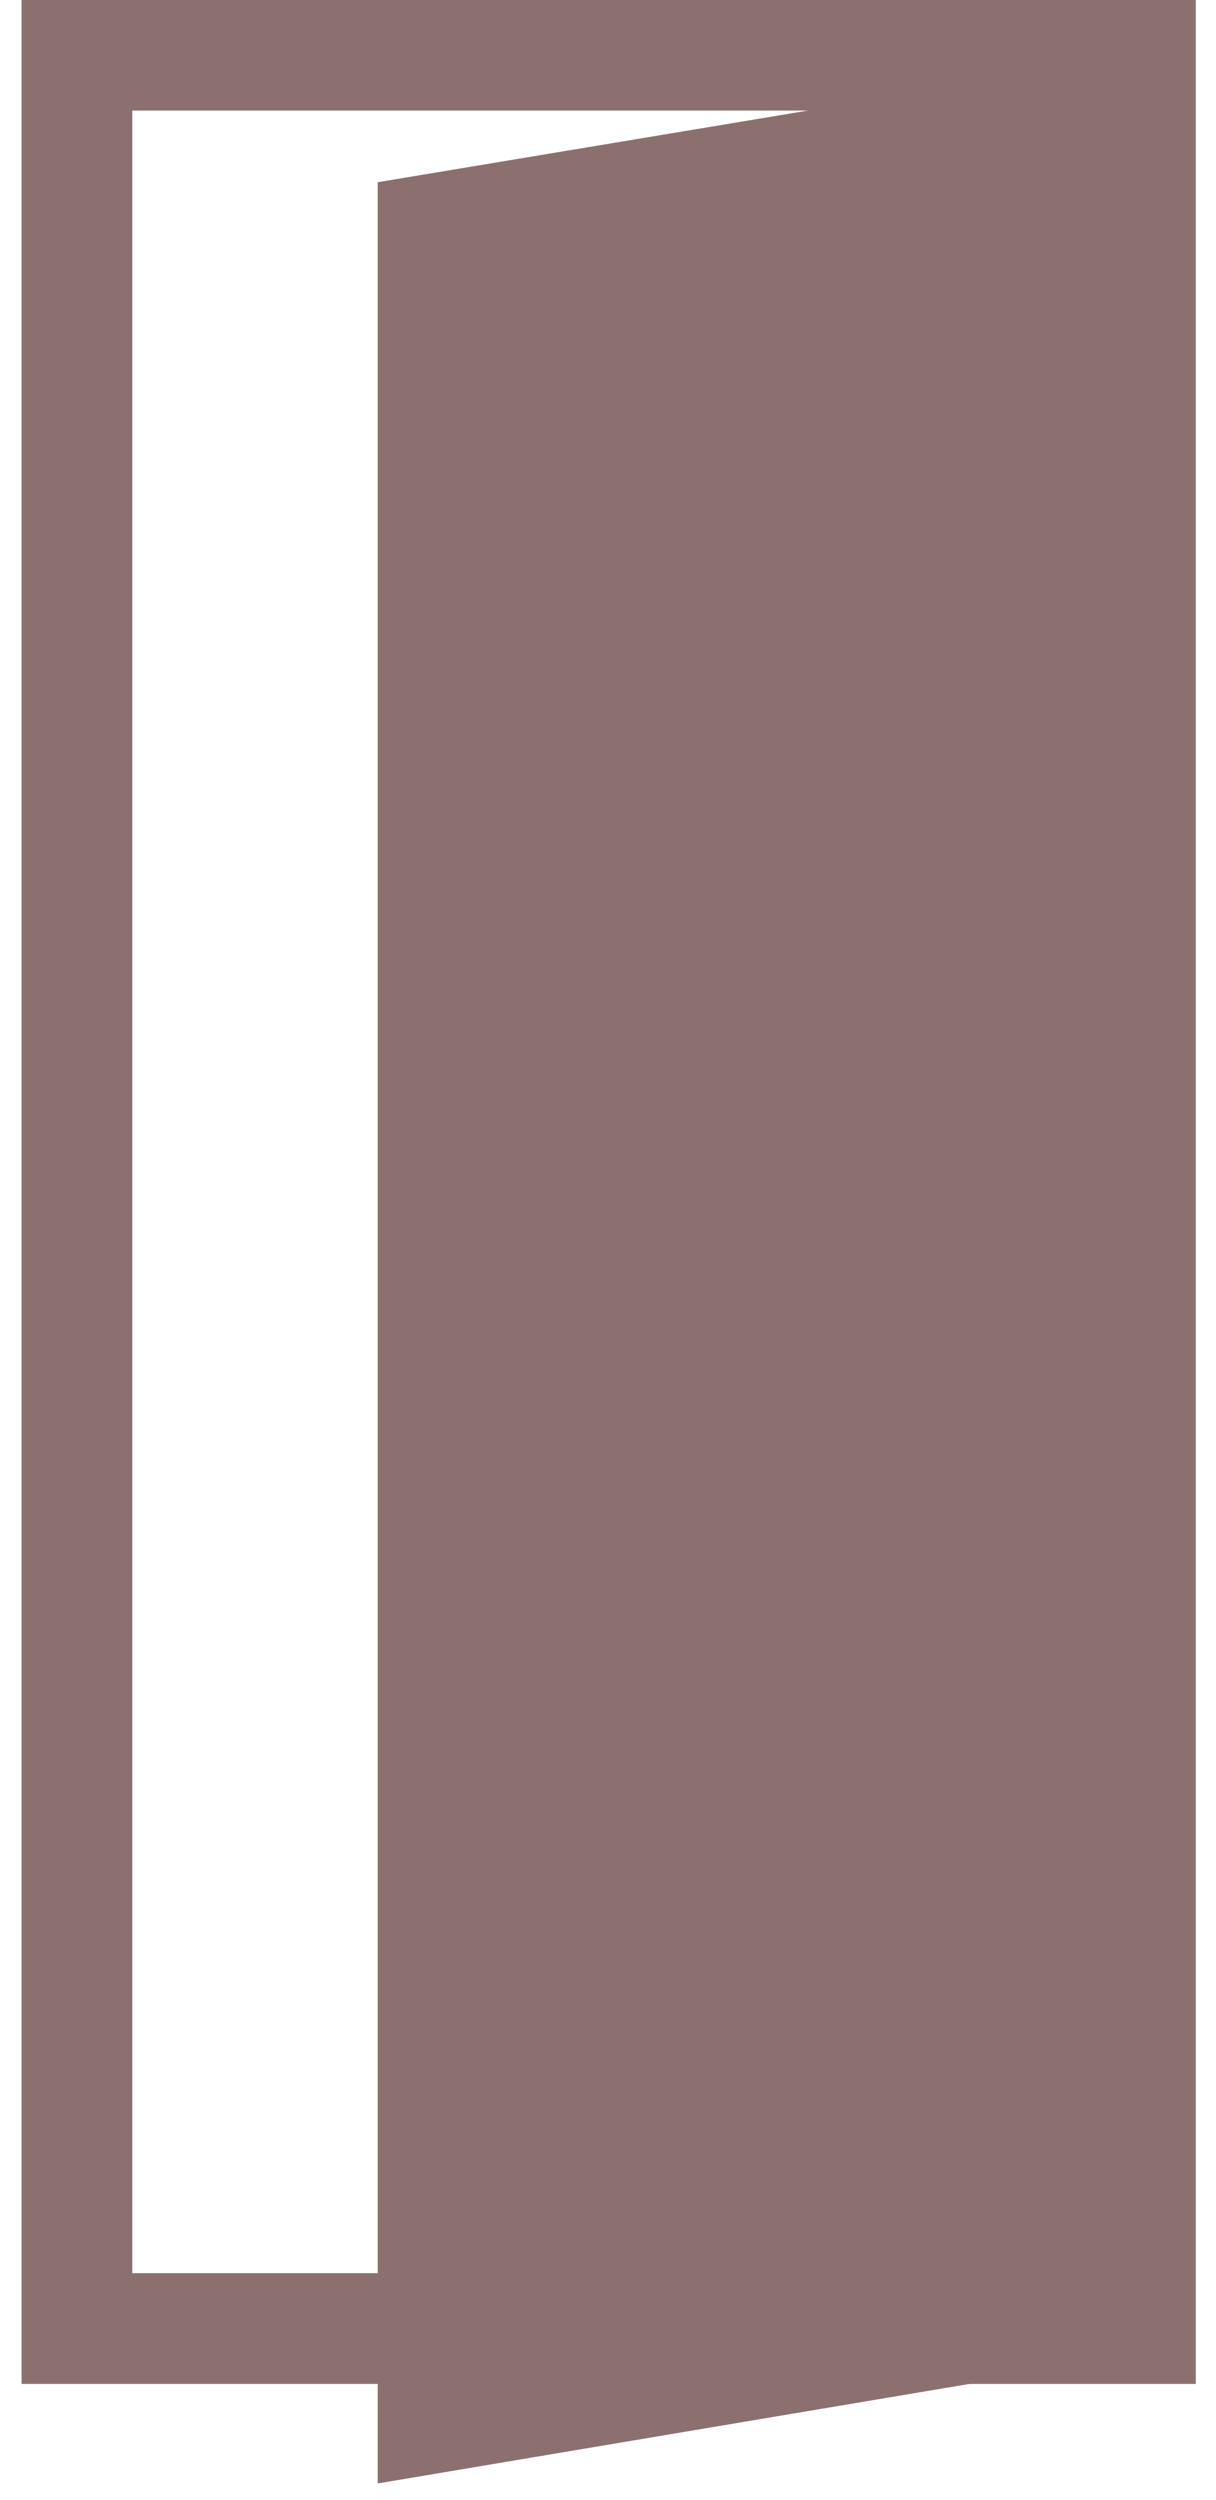 <svg width="55" height="113" viewBox="0 0 55 113" fill="none" xmlns="http://www.w3.org/2000/svg">
<path d="M51.582 2.495H3.481V105.241H51.582V2.495Z" stroke="#8C7070" stroke-width="5" stroke-miterlimit="10" stroke-linecap="round"/>
<path d="M51.582 2.495H3.481V105.241H51.582V2.495Z" stroke="#8C7070" stroke-width="5" stroke-miterlimit="10" stroke-linecap="round"/>
<path d="M51.082 3.085V106.023L17.584 111.653V8.659L51.082 3.085Z" fill="#8C7070" stroke="#8C7070"/>
</svg>
